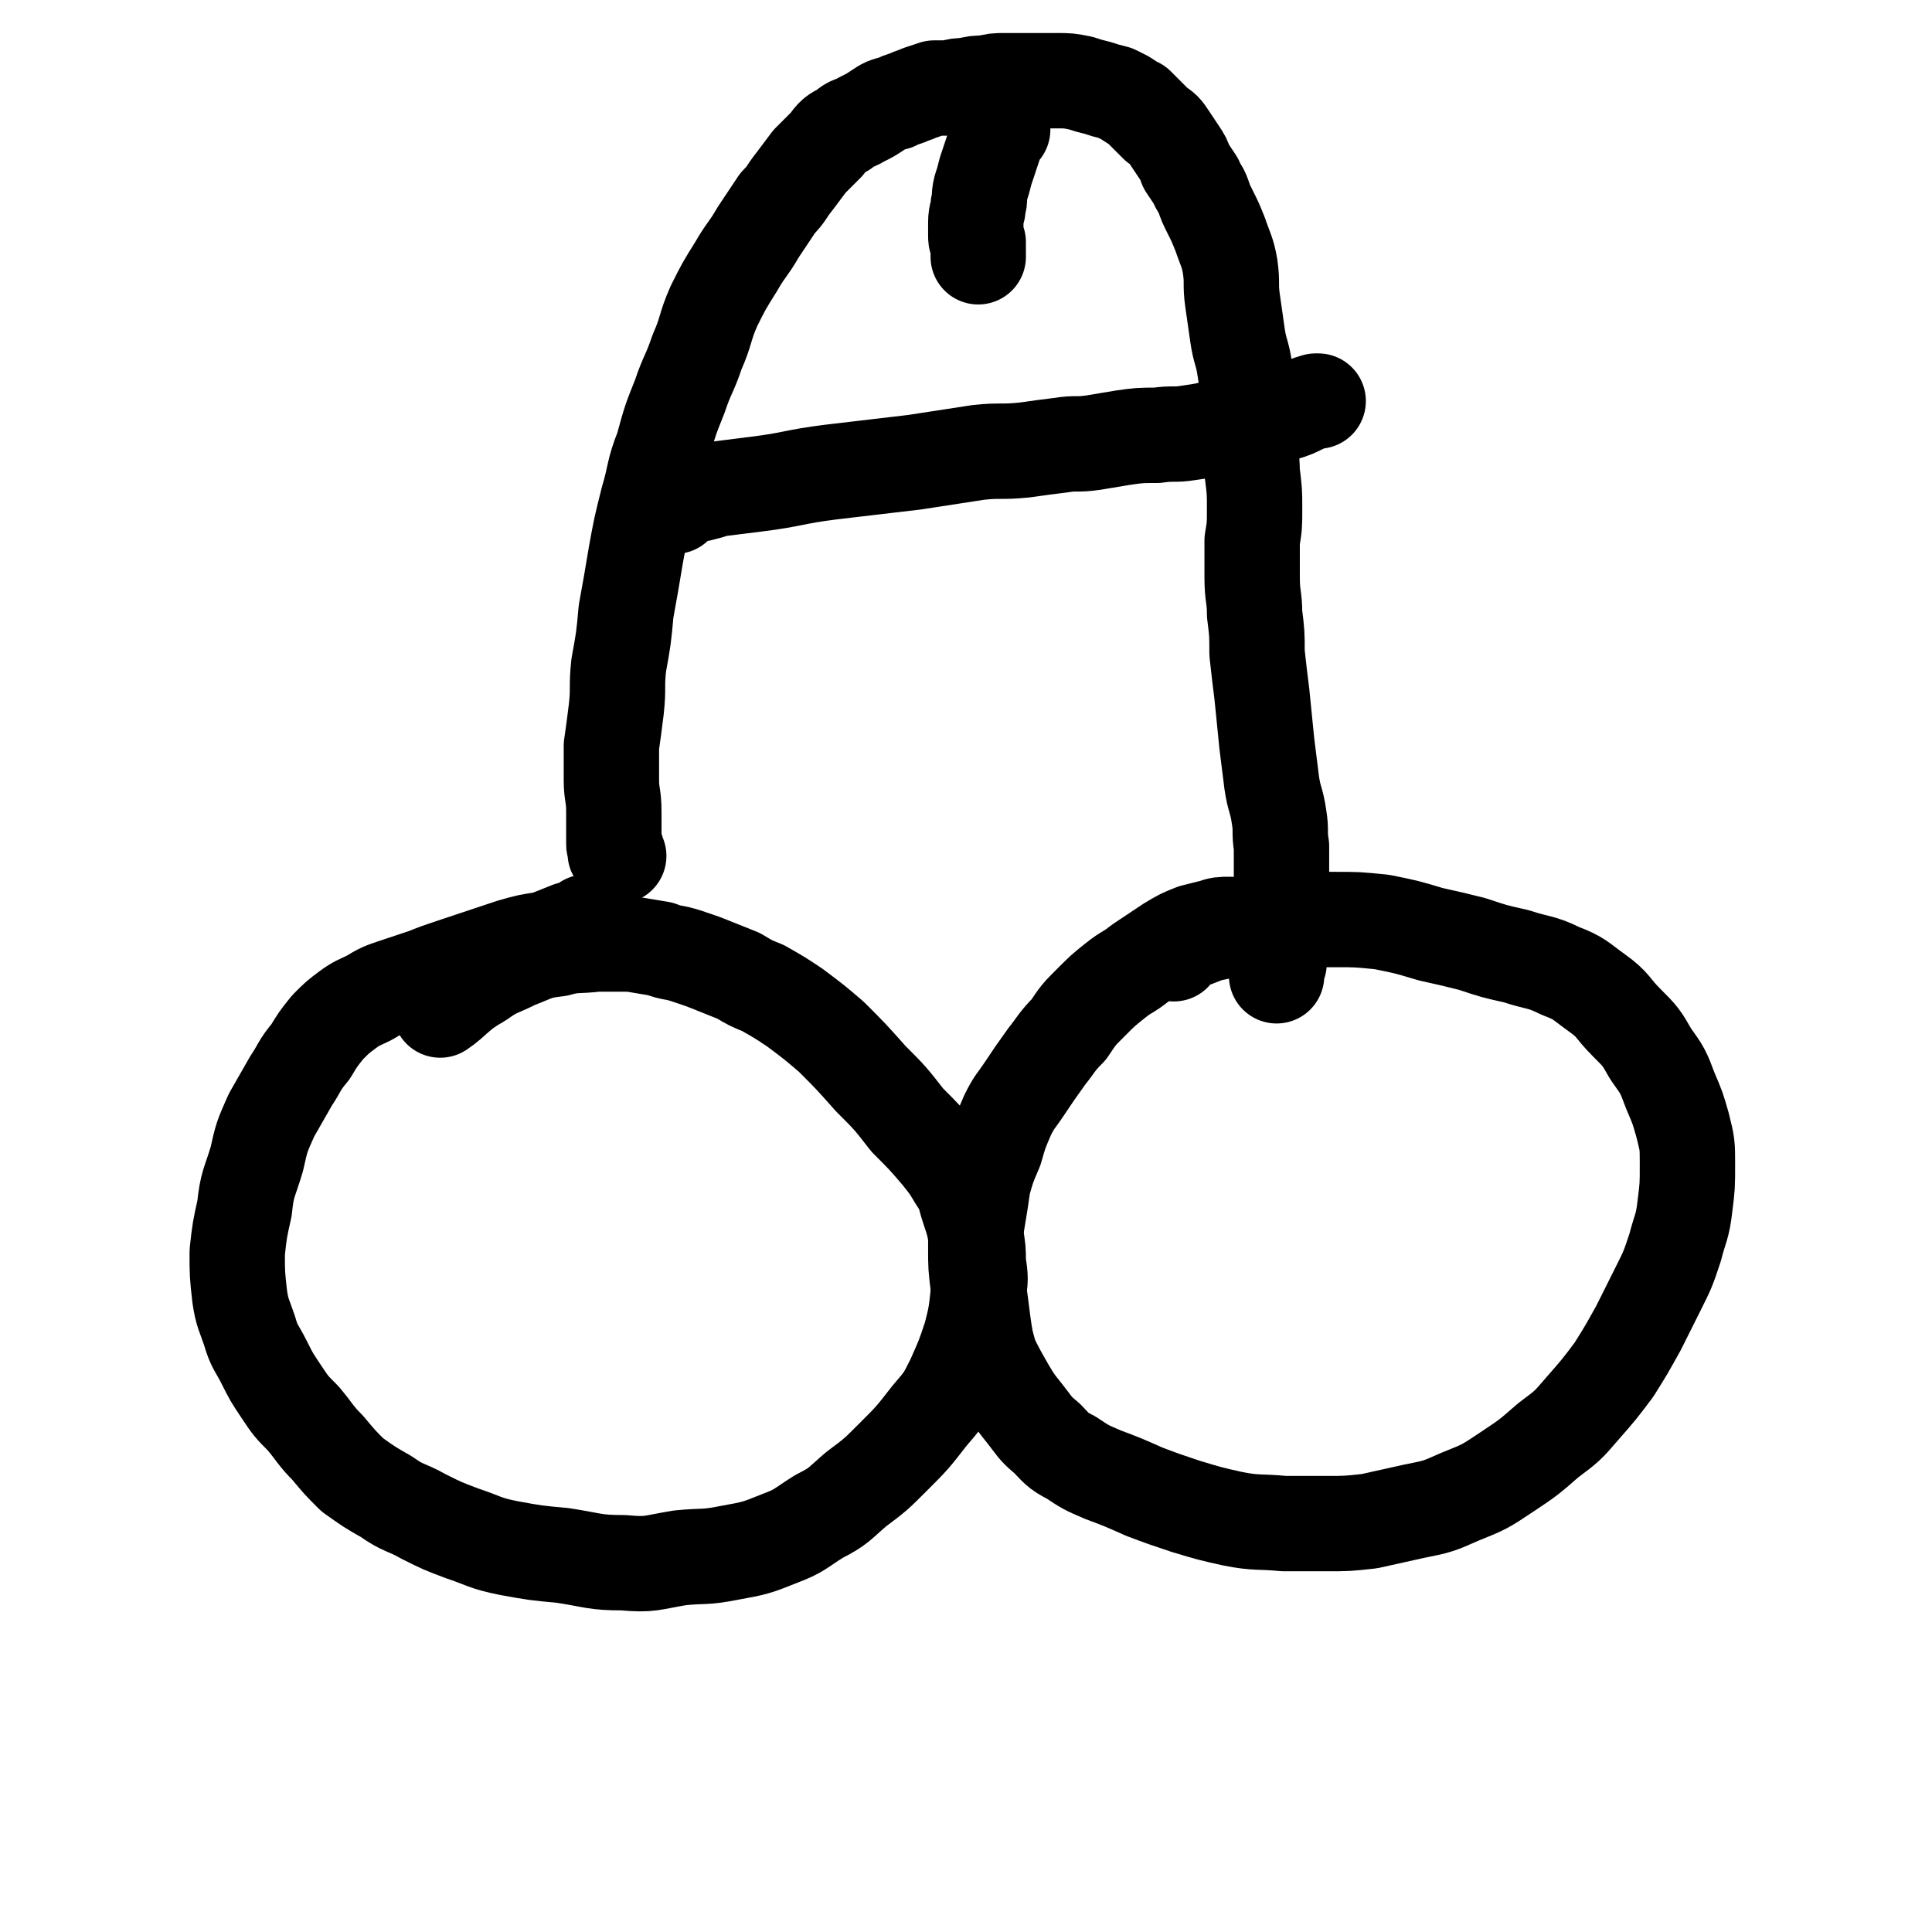 <svg viewBox='0 0 790 790' version='1.1' xmlns='http://www.w3.org/2000/svg' xmlns:xlink='http://www.w3.org/1999/xlink'><g fill='none' stroke='#000000' stroke-width='39' stroke-linecap='round' stroke-linejoin='round'><path d='M241,378c0,0 0,-1 -1,-1 -1,0 -1,1 -2,2 -2,1 -2,0 -5,1 -5,2 -5,2 -10,4 -7,1 -7,1 -14,3 -6,2 -6,2 -12,4 -6,2 -6,2 -12,4 -6,2 -6,2 -11,4 -6,2 -6,2 -12,4 -6,2 -6,2 -11,5 -4,2 -5,2 -9,5 -4,3 -4,3 -8,7 -4,5 -4,5 -7,10 -5,6 -4,6 -8,12 -4,7 -4,7 -8,14 -4,9 -4,9 -6,18 -3,10 -4,10 -5,20 -2,9 -2,9 -3,18 0,9 0,9 1,18 1,7 2,8 4,14 2,7 3,7 6,13 3,6 3,6 7,12 4,6 4,6 9,11 5,6 5,7 10,12 5,6 5,6 10,11 7,5 7,5 14,9 7,5 8,4 15,8 8,4 8,4 16,7 9,3 9,4 19,6 11,2 11,2 22,3 13,2 13,3 25,3 11,1 11,0 23,-2 10,-1 10,0 20,-2 11,-2 11,-2 21,-6 8,-3 8,-4 16,-9 8,-4 8,-5 15,-11 8,-6 8,-6 15,-13 8,-8 8,-8 15,-17 6,-7 6,-7 10,-15 4,-9 4,-9 7,-18 2,-8 2,-8 3,-17 1,-6 1,-6 0,-13 0,-5 0,-5 -1,-11 -1,-5 -1,-5 -3,-11 -2,-6 -1,-6 -5,-12 -3,-5 -3,-5 -7,-10 -6,-7 -6,-7 -13,-14 -7,-9 -7,-9 -15,-17 -8,-9 -8,-9 -16,-17 -7,-6 -7,-6 -15,-12 -6,-4 -6,-4 -13,-8 -5,-2 -5,-2 -10,-5 -5,-2 -5,-2 -10,-4 -5,-2 -5,-2 -11,-4 -6,-2 -6,-1 -11,-3 -6,-1 -6,-1 -12,-2 -7,0 -7,0 -14,0 -8,1 -9,0 -16,2 -9,1 -9,2 -17,5 -8,4 -8,3 -15,8 -9,5 -10,8 -16,12 '/><path d='M509,380c-1,-1 -1,-1 -1,-1 -1,-1 -1,0 -2,0 -2,-1 -2,-1 -3,-1 -4,0 -4,0 -7,1 -4,1 -4,1 -8,2 -5,2 -5,2 -10,5 -6,4 -6,4 -12,8 -5,4 -5,3 -10,7 -5,4 -5,4 -10,9 -5,5 -5,5 -9,11 -5,5 -5,6 -9,11 -5,7 -5,7 -9,13 -4,6 -4,5 -7,11 -3,7 -3,7 -5,14 -3,7 -3,7 -5,14 -1,7 -1,7 -2,13 -1,6 -1,6 -1,13 0,8 0,8 1,16 1,7 1,7 2,15 1,7 1,7 3,14 3,6 3,6 7,13 3,5 3,5 7,10 4,5 4,6 9,10 4,4 4,5 10,8 6,4 6,4 13,7 8,3 8,3 17,7 8,3 8,3 17,6 10,3 10,3 19,5 10,2 11,1 21,2 8,0 8,0 17,0 9,0 9,0 18,-1 9,-2 9,-2 18,-4 10,-2 10,-2 19,-6 10,-4 10,-4 19,-10 9,-6 9,-6 17,-13 8,-6 8,-6 14,-13 7,-8 7,-8 13,-16 5,-8 5,-8 10,-17 4,-8 4,-8 8,-16 4,-8 4,-8 7,-17 2,-8 3,-8 4,-17 1,-8 1,-8 1,-17 0,-8 0,-8 -2,-16 -2,-7 -2,-7 -5,-14 -3,-8 -3,-8 -8,-15 -4,-7 -4,-7 -10,-13 -6,-6 -5,-7 -12,-12 -7,-5 -7,-6 -15,-9 -8,-4 -9,-3 -18,-6 -9,-2 -9,-2 -18,-5 -8,-2 -8,-2 -17,-4 -10,-3 -10,-3 -20,-5 -10,-1 -10,-1 -19,-1 -9,0 -9,0 -18,0 -9,1 -9,1 -17,3 -6,1 -6,1 -12,2 -5,1 -5,1 -10,3 -3,1 -3,1 -6,3 -2,1 -2,1 -3,3 '/><path d='M253,350c-1,0 -1,0 -1,-1 -1,0 0,-1 0,-1 0,-1 0,-1 0,-1 -1,-1 -1,-1 -1,-2 0,-2 0,-2 0,-3 0,-5 0,-5 0,-10 0,-7 -1,-7 -1,-13 0,-7 0,-7 0,-14 1,-7 1,-7 2,-15 1,-9 0,-9 1,-18 2,-11 2,-11 3,-22 2,-11 2,-11 4,-23 2,-11 2,-11 5,-23 3,-10 2,-11 6,-21 3,-11 3,-11 7,-21 3,-9 4,-9 7,-18 4,-9 3,-10 7,-19 4,-8 4,-8 9,-16 4,-7 5,-7 9,-14 4,-6 4,-6 8,-12 4,-4 3,-4 7,-9 3,-4 3,-4 6,-8 4,-4 4,-4 7,-7 3,-4 3,-4 7,-6 3,-3 4,-2 7,-4 4,-2 4,-2 7,-4 3,-2 3,-2 7,-3 2,-1 2,-1 5,-2 2,-1 3,-1 5,-2 3,-1 3,-1 6,-2 3,0 3,0 6,0 4,-1 4,-1 7,-1 4,-1 4,-1 8,-1 4,-1 4,-1 8,-1 5,0 5,0 11,0 5,0 5,0 10,0 5,0 5,0 10,1 3,1 3,1 7,2 3,1 3,1 7,2 2,1 2,1 4,2 3,2 3,2 5,3 2,2 2,2 4,4 2,2 2,2 4,4 3,2 3,2 5,5 2,3 2,3 4,6 2,3 2,3 3,6 2,3 2,3 4,6 1,3 2,3 3,6 1,3 1,3 3,7 2,4 2,4 4,9 2,6 3,7 4,13 1,7 0,7 1,14 1,7 1,7 2,14 1,7 2,7 3,14 1,7 2,7 2,14 0,7 -1,7 0,14 0,7 1,7 1,14 1,8 1,8 1,15 0,7 0,7 -1,13 0,7 0,7 0,15 0,8 1,8 1,15 1,8 1,8 1,16 1,9 1,9 2,17 1,10 1,10 2,20 1,8 1,8 2,16 1,7 2,7 3,14 1,6 0,6 1,12 0,6 0,6 0,12 0,6 0,6 0,11 0,5 0,5 0,9 0,3 0,3 0,7 0,2 -1,2 -1,5 0,2 0,2 0,4 -1,1 -1,1 -1,3 0,1 0,1 0,2 '/><path d='M276,207c0,0 -1,0 -1,-1 1,-1 1,-1 3,-1 1,-1 1,-1 3,-2 2,-1 2,-1 5,-1 4,-1 4,-1 7,-2 8,-1 8,-1 16,-2 16,-2 15,-3 31,-5 17,-2 17,-2 34,-4 13,-2 13,-2 26,-4 9,-1 9,0 19,-1 7,-1 7,-1 15,-2 6,-1 6,0 13,-1 6,-1 6,-1 12,-2 7,-1 7,-1 14,-1 7,-1 7,0 13,-1 7,-1 7,-1 14,-3 6,-1 6,0 12,-2 7,-1 7,-1 13,-3 7,-2 6,-3 13,-5 0,0 0,0 1,0 '/><path d='M410,53c-1,0 -1,-1 -1,-1 -1,2 -1,3 -2,6 -1,3 -1,3 -2,6 -1,3 -1,3 -2,6 -1,4 -1,4 -2,7 -1,4 0,4 -1,7 0,3 -1,3 -1,7 0,2 0,2 0,5 0,2 0,2 1,3 0,2 0,2 0,4 0,1 0,1 0,2 '/></g>
</svg>